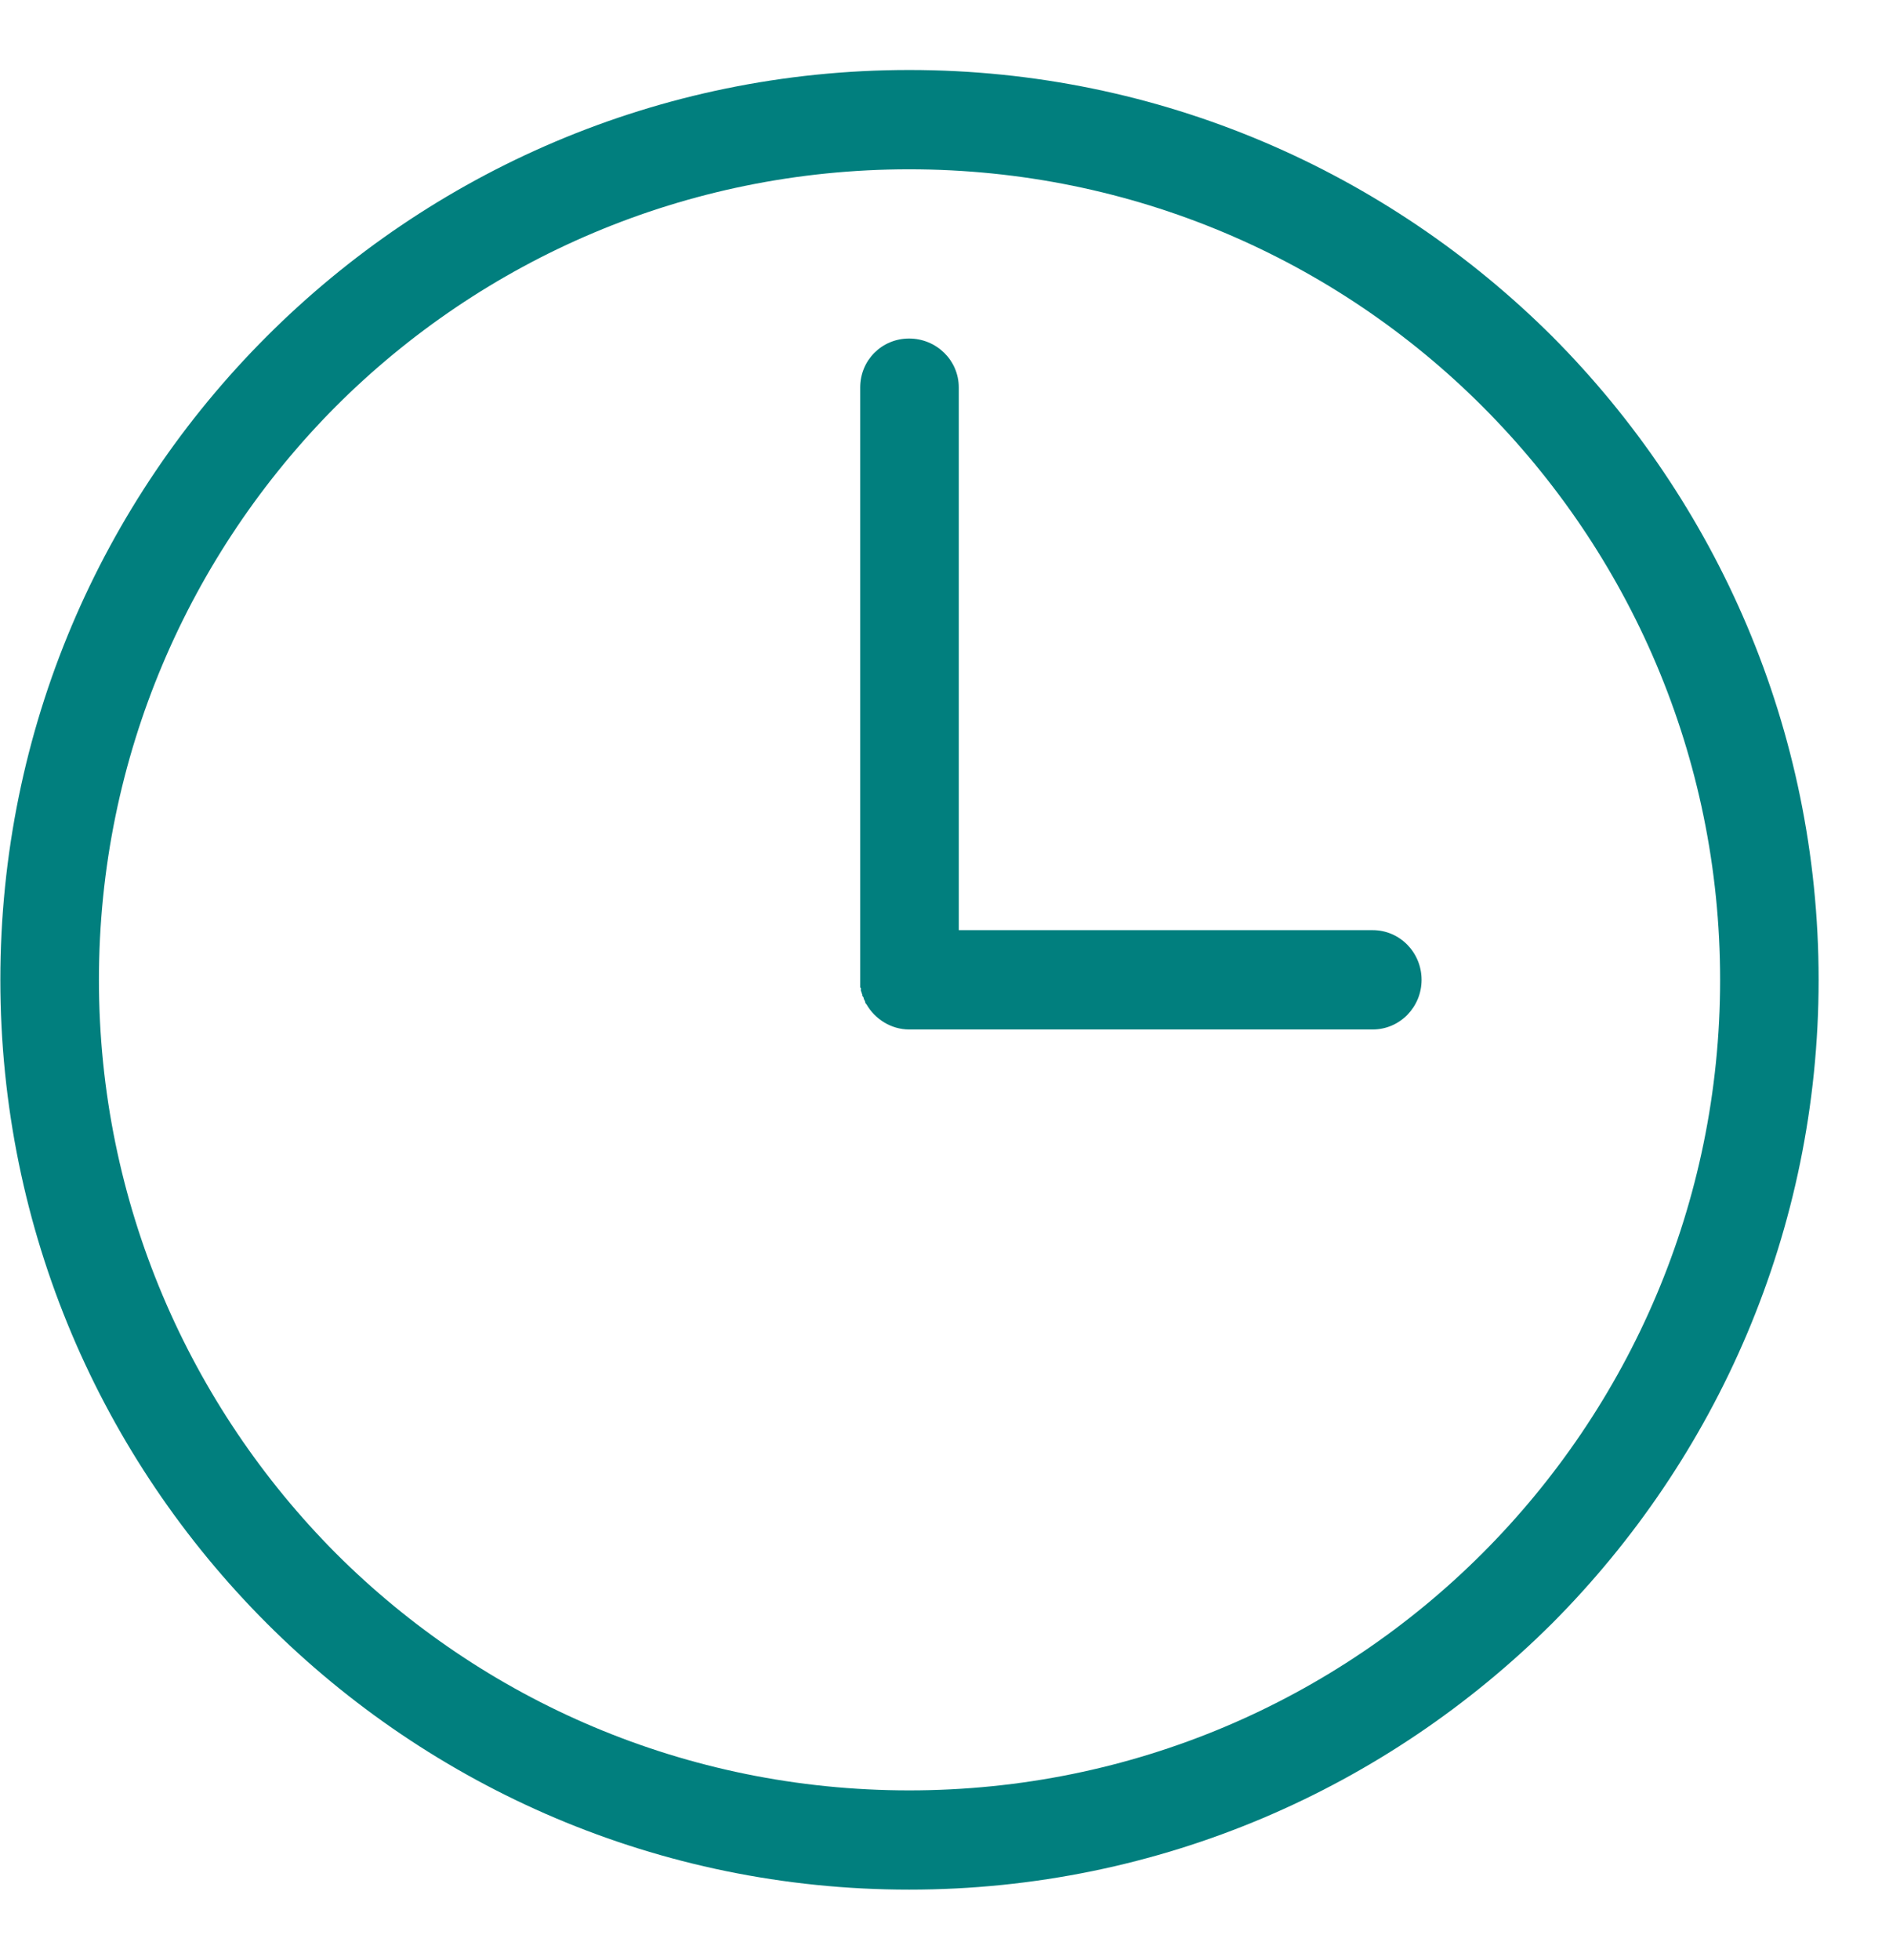 <svg width="27" height="28" viewBox="0 0 27 28" fill="none" xmlns="http://www.w3.org/2000/svg">
<path d="M12.995 1C16.582 1 19.829 2.459 22.187 4.807C24.535 7.165 25.994 10.413 25.994 14C25.994 17.587 24.535 20.834 22.187 23.193C19.829 25.541 16.582 26.999 12.995 26.999C9.408 26.999 6.161 25.541 3.812 23.193C1.454 20.834 0.005 17.587 0.005 14C0.005 10.413 1.454 7.165 3.812 4.807C6.161 2.459 9.408 1 12.995 1ZM19.62 13.29C20.009 13.29 20.319 13.61 20.319 14C20.319 14.389 20.009 14.709 19.62 14.709H13.015H12.995C12.735 14.709 12.505 14.559 12.385 14.35L12.375 14.34L12.365 14.319V14.309L12.355 14.289L12.345 14.269V14.259L12.335 14.239L12.325 14.229V14.209L12.315 14.188V14.178L12.305 14.158V14.138V14.128V14.118L12.295 14.108V14.088V14.068V14.05V14.04V14.02V14V5.536C12.295 5.147 12.604 4.837 12.994 4.837C13.384 4.837 13.704 5.147 13.704 5.536V13.29H19.62ZM21.188 5.806C19.09 3.708 16.192 2.419 12.995 2.419C9.797 2.419 6.9 3.708 4.801 5.806C2.713 7.905 1.414 10.802 1.414 14C1.414 17.197 2.713 20.095 4.801 22.194C6.9 24.292 9.797 25.581 12.995 25.581C16.192 25.581 19.09 24.292 21.188 22.194C23.286 20.095 24.586 17.198 24.586 14C24.586 10.802 23.287 7.905 21.188 5.806Z" fill="#017F7E"/>
</svg>
